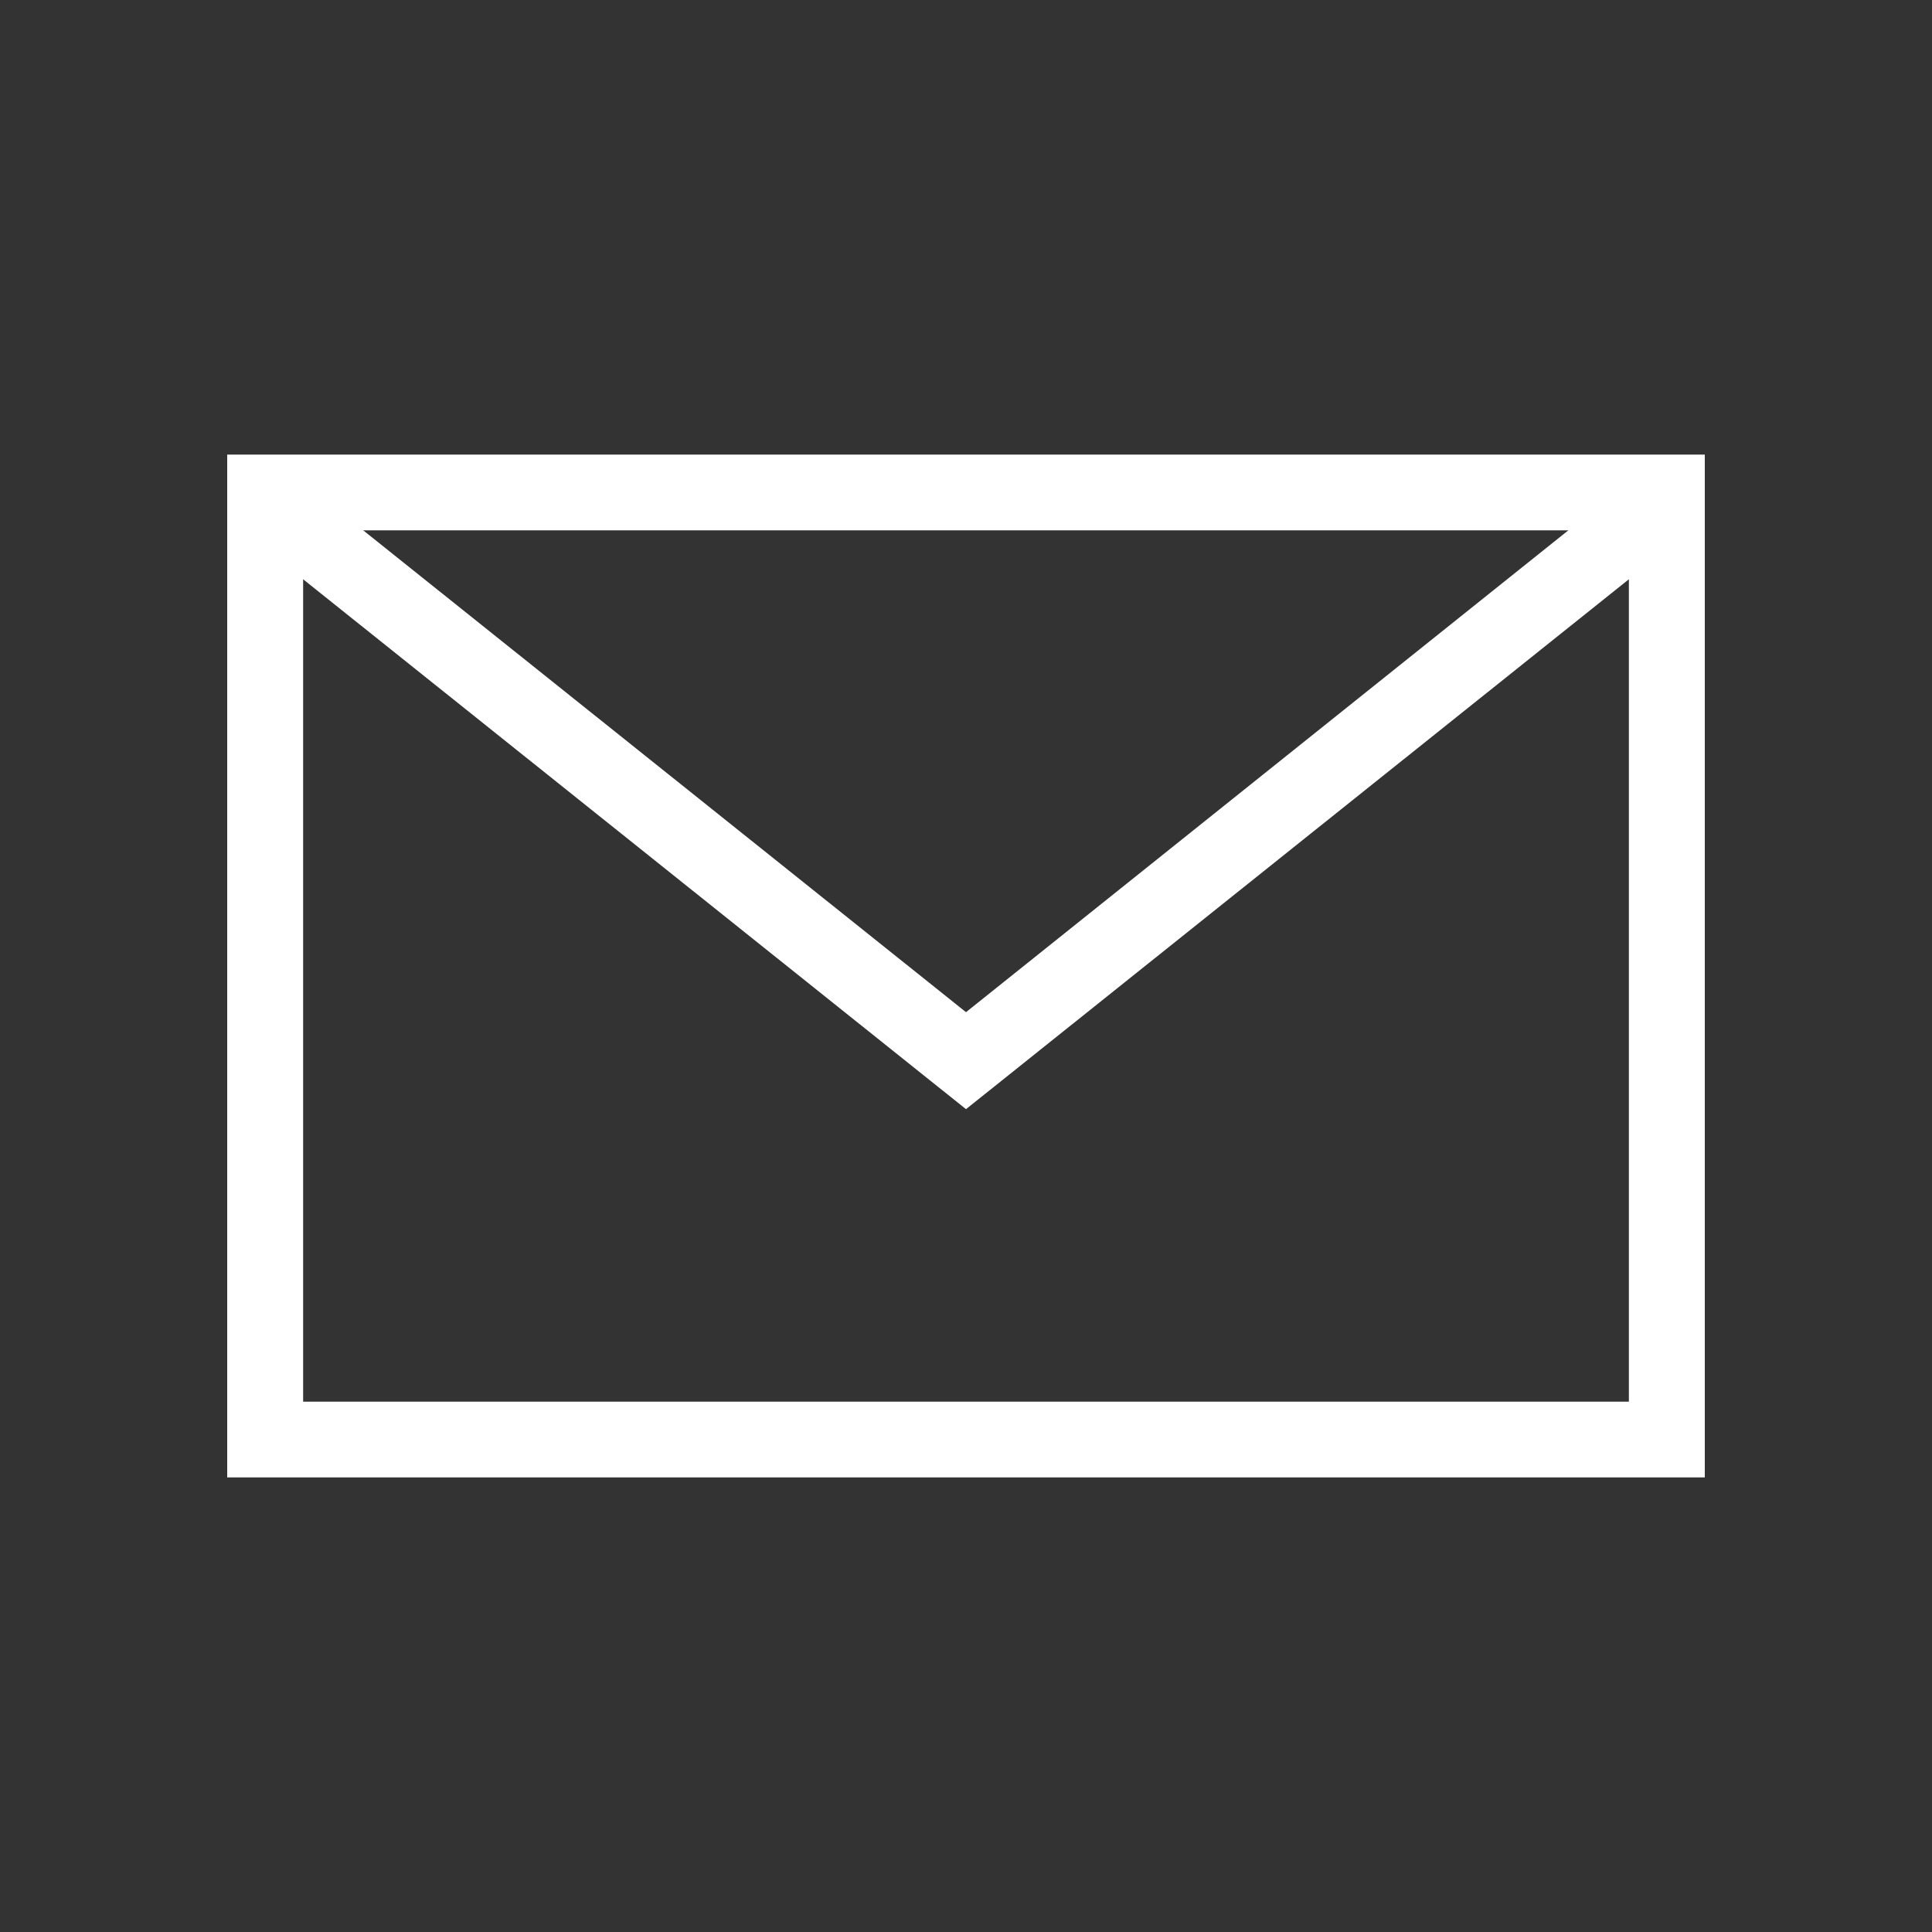 <svg xmlns="http://www.w3.org/2000/svg" viewBox="0 0 100 100"><rect x="0" y="0" width="100" height="100" fill="#333333" stroke="none"/><title>icon-mail</title><path d="M11.76,23.53H88.24V76.47H11.76Zm3.93,3.92H84.31v45.1H15.69Z" style="fill:#fff;fill-rule:evenodd"/><path d="M83.09,25.92l1.53-1.23,2.45,3.07L85.54,29,50,57.41,14.46,29l-1.53-1.22,2.45-3.07,1.53,1.23L50,52.39Z" style="fill:#fff"/></svg>